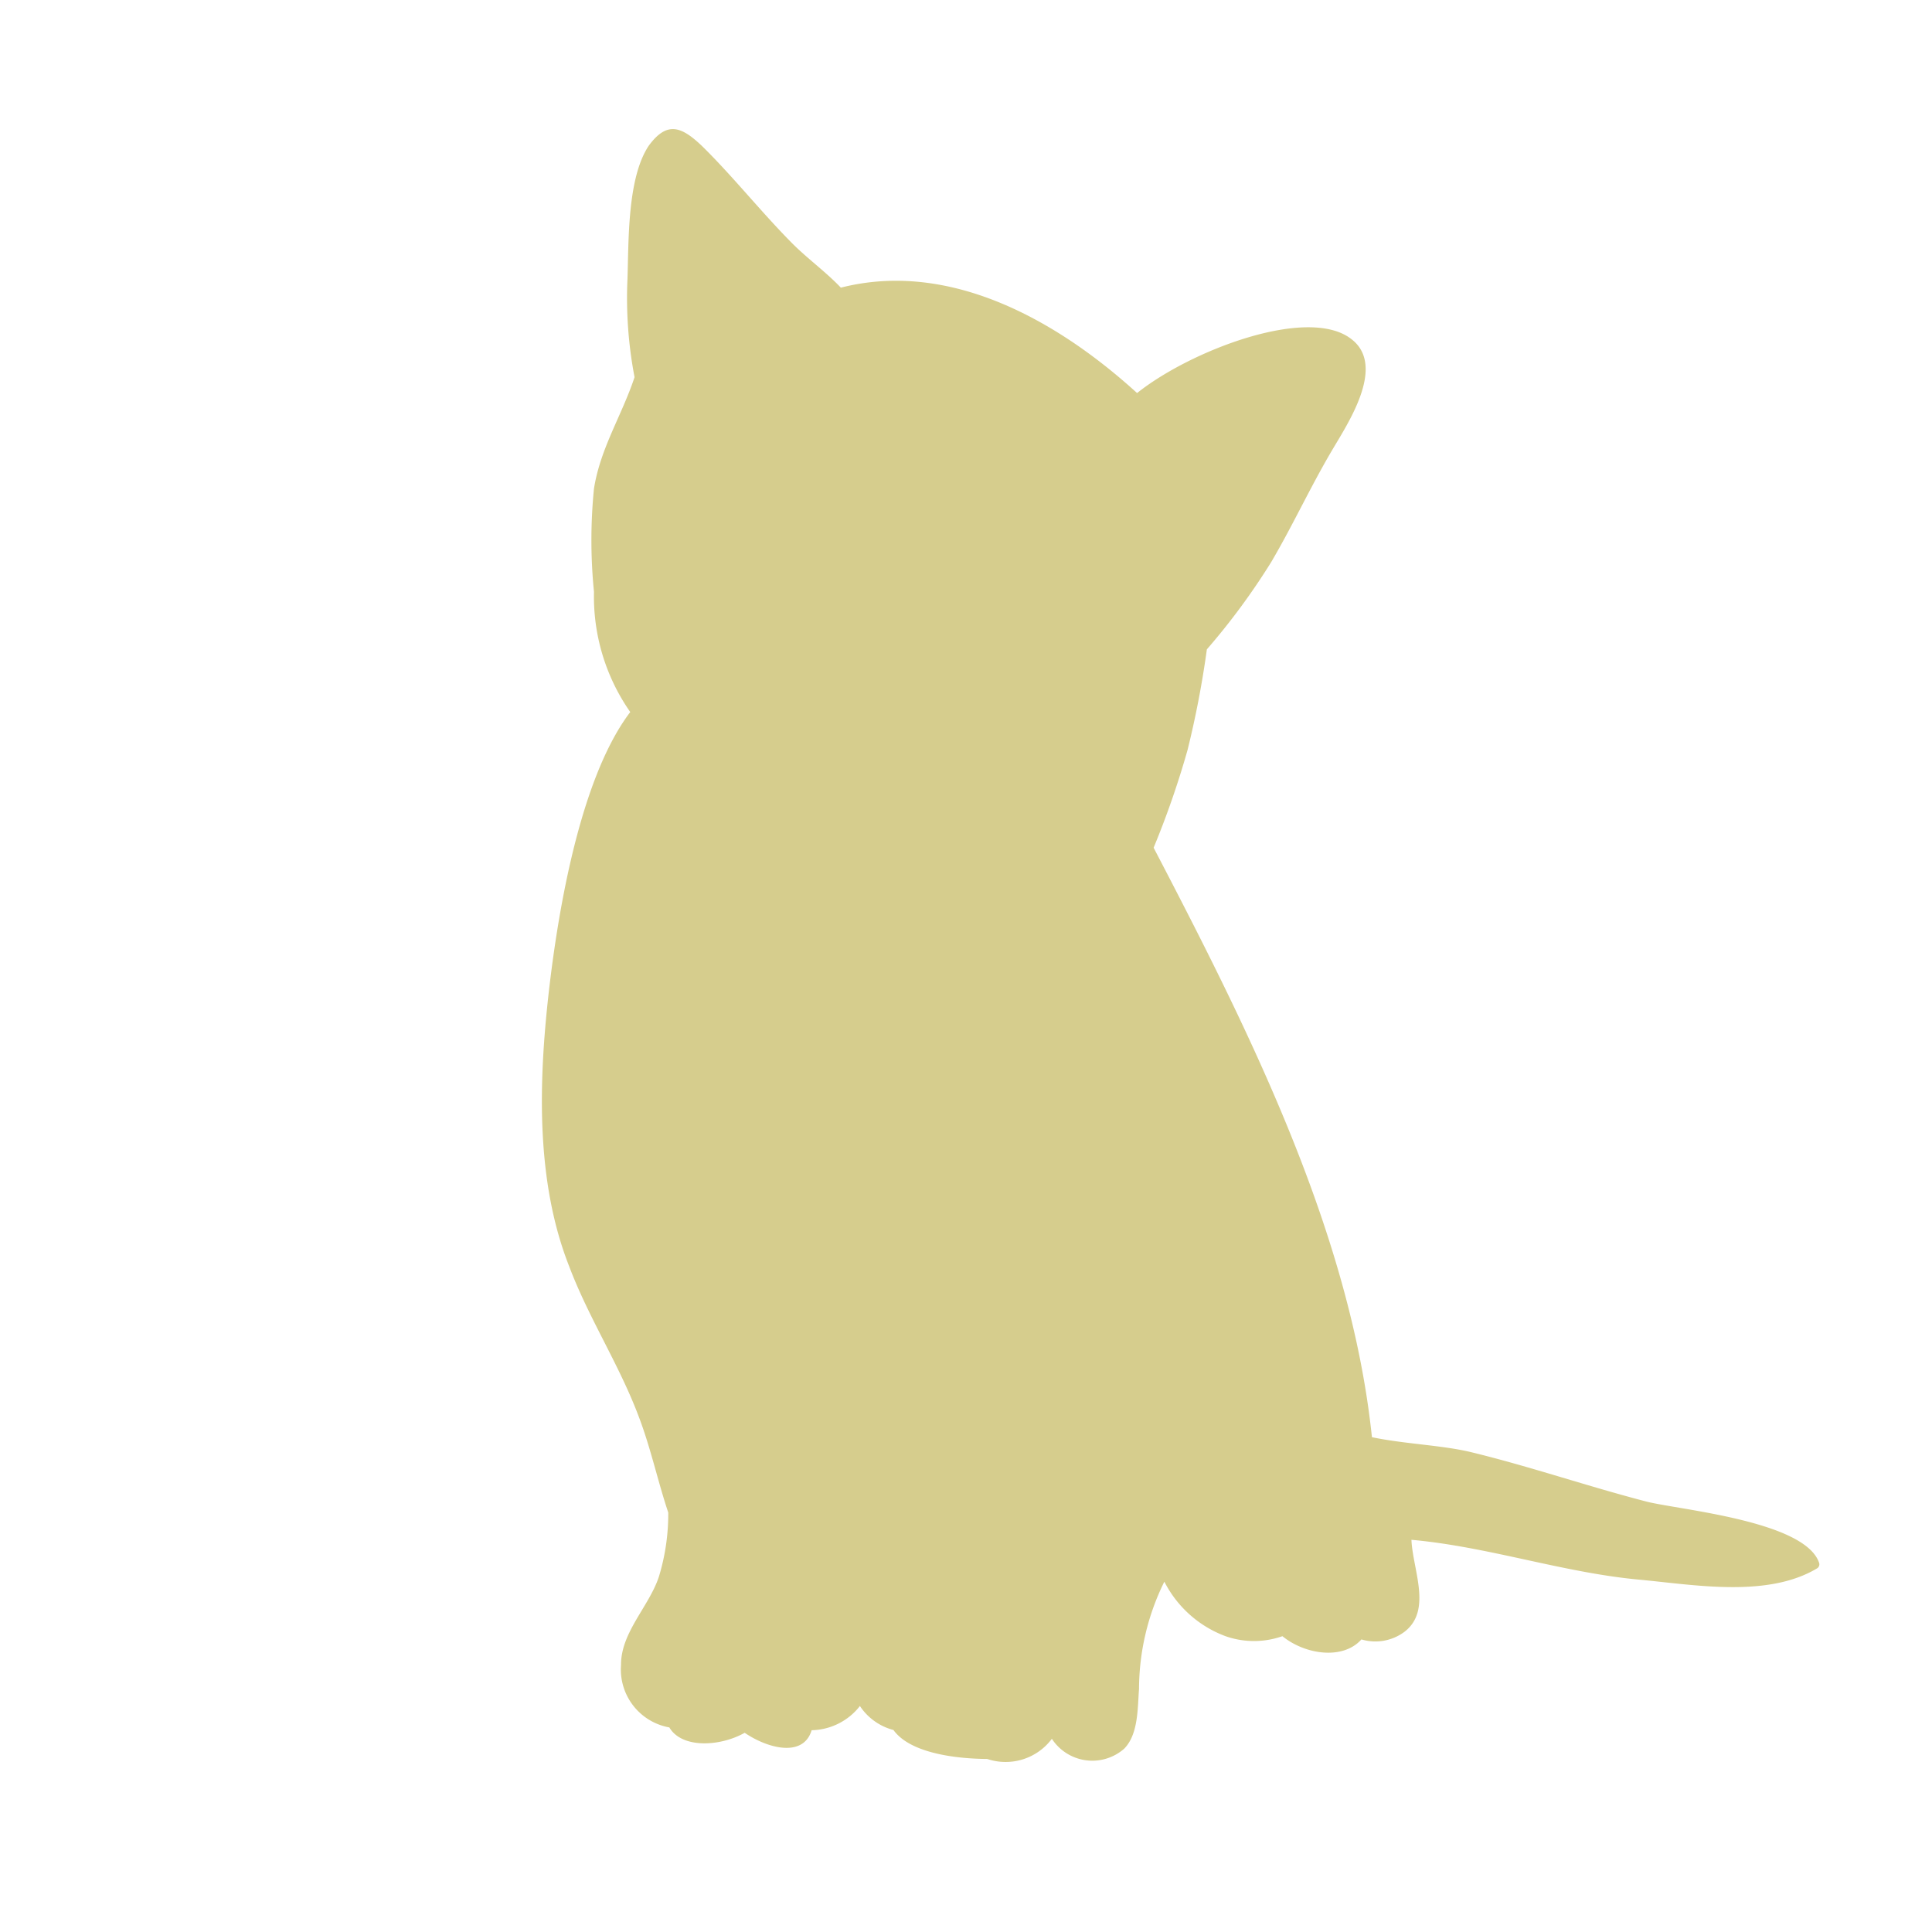 <svg viewBox="0 0 90 90" xmlns="http://www.w3.org/2000/svg"><path d="m37.81 80.6a2.92 2.92 0 0 0 2.25-1.13.83.83 0 0 0 .08.12 2.69 2.69 0 0 0 1.48 1c.8 1.11 3 1.34 4.37 1.35a2.69 2.69 0 0 0 3.01-.94 2.25 2.25 0 0 0 3.37.46c.67-.68.62-1.92.69-2.78a11.34 11.34 0 0 1 1.18-5 5.25 5.25 0 0 0 2.85 2.54 4 4 0 0 0 2.65 0c1.07.87 2.83 1.11 3.68.15a2.27 2.27 0 0 0 2-.35c1.31-1 .39-2.89.33-4.29 3.56.32 7 1.51 10.54 1.85 2.55.23 6 .88 8.34-.51a.22.22 0 0 0 .11-.27c-.66-1.94-6.45-2.46-8-2.84-2.75-.71-5.44-1.64-8.2-2.31-1.36-.33-3.1-.38-4.63-.7-1-9.57-5.76-19-10.17-27.46a41.27 41.27 0 0 0 1.58-4.55 44.59 44.59 0 0 0 .9-4.69 31.84 31.84 0 0 0 3-4.07c1-1.7 1.82-3.49 2.83-5.2.72-1.23 2.53-3.91.92-5.17-2-1.6-7.51.51-10 2.5-3.79-3.45-8.78-6.19-13.8-4.91-.72-.76-1.6-1.38-2.34-2.14-1.41-1.43-2.73-3.09-4.14-4.47-.95-.9-1.62-1.16-2.47 0-1 1.5-.93 4.41-.99 6.21a19.58 19.58 0 0 0 .33 4.57c-.59 1.78-1.59 3.3-1.89 5.19a24.16 24.16 0 0 0 0 4.81 9.39 9.39 0 0 0 1.69 5.6c-2.59 3.4-3.54 10.64-3.85 13.54-.42 4-.51 8.43 1 12.27.91 2.42 2.35 4.61 3.26 7.05.55 1.45.88 3 1.36 4.43a10 10 0 0 1 -.44 3c-.46 1.38-1.77 2.59-1.76 4.1a2.74 2.74 0 0 0 2.25 2.91c.59 1 2.38.89 3.51.25 1.07.73 2.73 1.17 3.12-.12z" fill="#d6cd8d"/></svg>